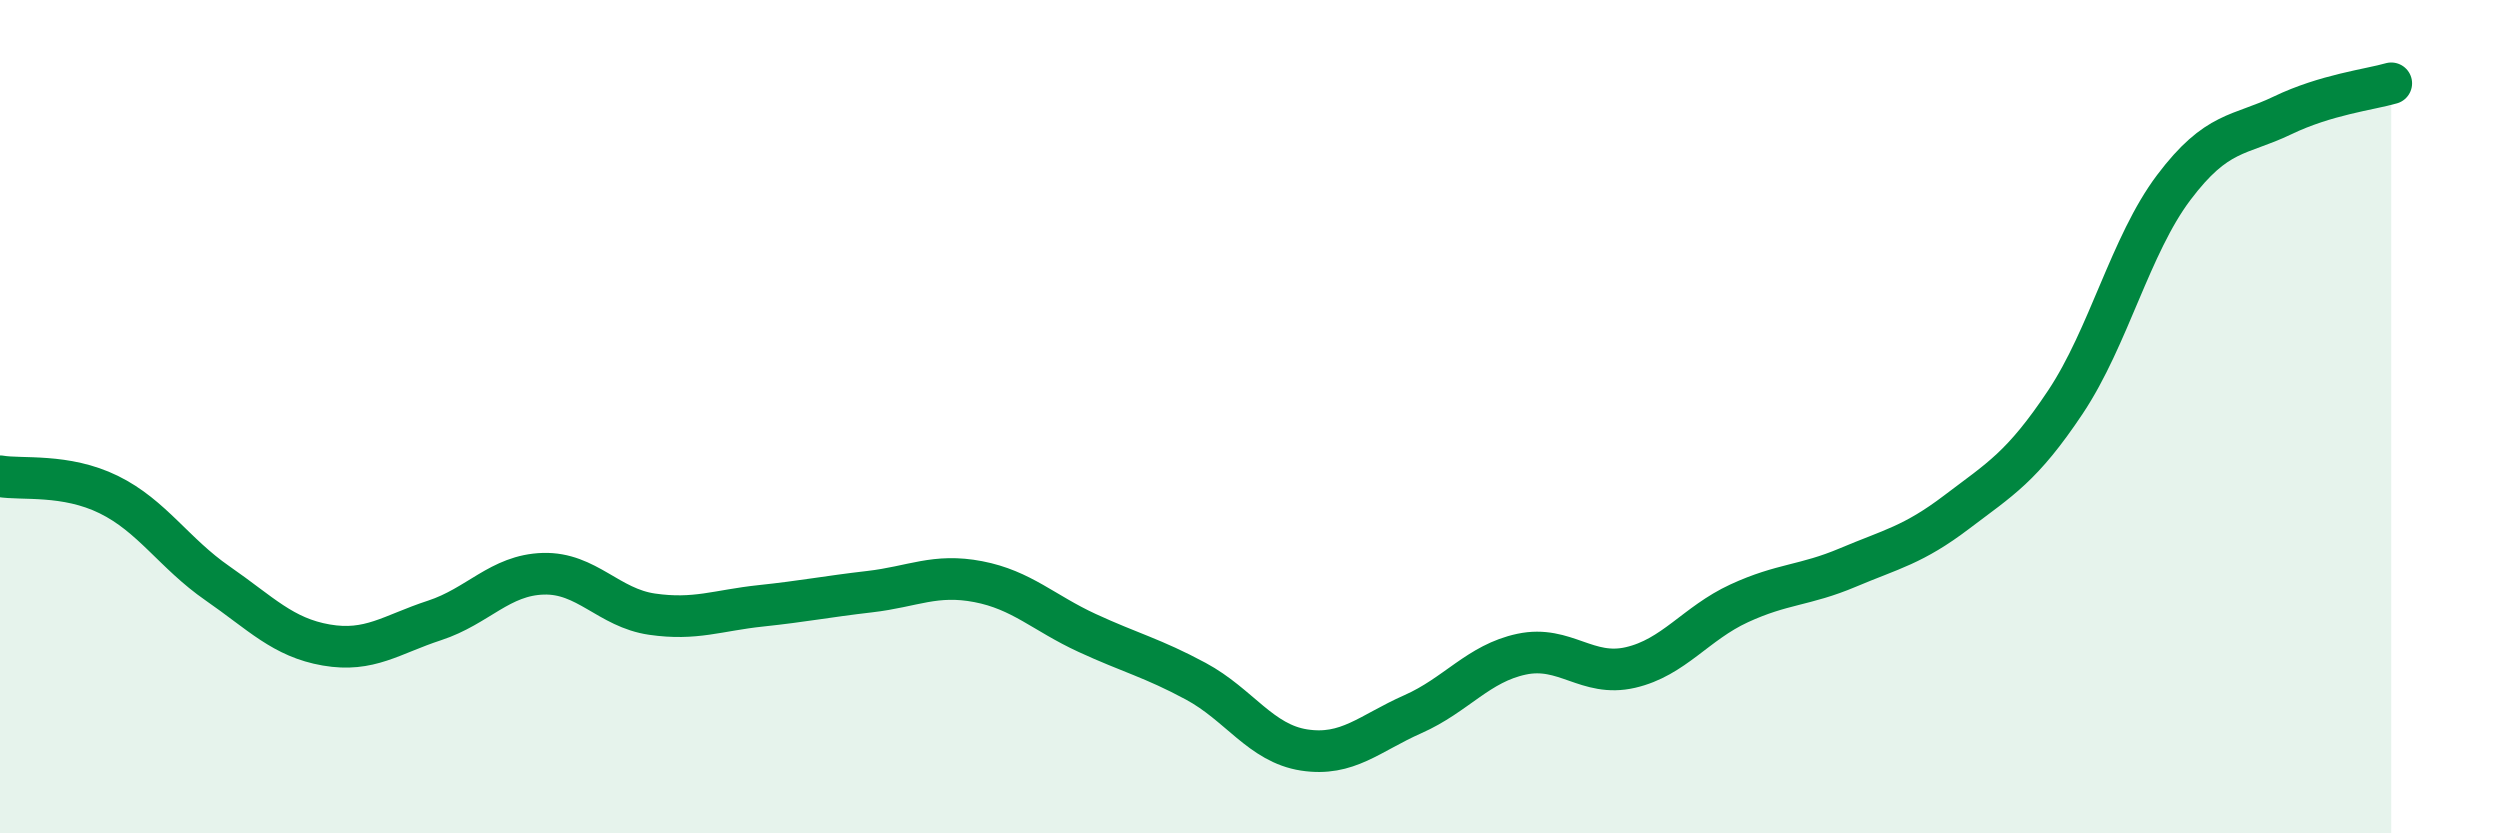 
    <svg width="60" height="20" viewBox="0 0 60 20" xmlns="http://www.w3.org/2000/svg">
      <path
        d="M 0,11.43 C 0.52,11.52 1.57,11.36 2.61,11.87 C 3.65,12.38 4.18,13.28 5.22,14 C 6.26,14.72 6.79,15.3 7.83,15.48 C 8.87,15.66 9.39,15.23 10.43,14.89 C 11.47,14.55 12,13.8 13.04,13.77 C 14.08,13.74 14.61,14.59 15.65,14.74 C 16.69,14.89 17.22,14.65 18.26,14.54 C 19.3,14.43 19.83,14.32 20.87,14.2 C 21.91,14.08 22.44,13.76 23.48,13.96 C 24.52,14.16 25.05,14.71 26.09,15.19 C 27.13,15.67 27.66,15.79 28.7,16.35 C 29.74,16.91 30.26,17.84 31.3,18 C 32.34,18.16 32.87,17.6 33.91,17.14 C 34.95,16.68 35.48,15.92 36.52,15.7 C 37.56,15.48 38.09,16.26 39.13,16.02 C 40.17,15.78 40.7,14.96 41.74,14.48 C 42.78,14 43.31,14.06 44.35,13.62 C 45.39,13.18 45.92,13.08 46.96,12.29 C 48,11.5 48.53,11.21 49.57,9.65 C 50.61,8.09 51.13,5.88 52.17,4.5 C 53.21,3.12 53.74,3.27 54.78,2.77 C 55.82,2.27 56.87,2.15 57.39,2L57.39 20L0 20Z"
        fill="#008740"
        opacity="0.1"
        stroke-linecap="round"
        stroke-linejoin="round"
      />
      <path
        d="M 0,11.43 C 0.52,11.52 1.57,11.36 2.61,11.87 C 3.65,12.38 4.18,13.28 5.22,14 C 6.26,14.72 6.79,15.3 7.83,15.48 C 8.87,15.66 9.39,15.23 10.43,14.89 C 11.47,14.55 12,13.8 13.04,13.77 C 14.08,13.74 14.61,14.59 15.65,14.74 C 16.69,14.89 17.22,14.65 18.26,14.54 C 19.3,14.43 19.83,14.32 20.87,14.2 C 21.91,14.08 22.44,13.76 23.48,13.96 C 24.52,14.16 25.05,14.71 26.09,15.19 C 27.13,15.67 27.66,15.79 28.7,16.35 C 29.74,16.91 30.26,17.84 31.3,18 C 32.34,18.16 32.87,17.6 33.91,17.14 C 34.95,16.68 35.48,15.92 36.52,15.7 C 37.56,15.48 38.09,16.26 39.13,16.02 C 40.17,15.78 40.7,14.96 41.74,14.48 C 42.78,14 43.31,14.06 44.35,13.62 C 45.39,13.18 45.92,13.08 46.96,12.29 C 48,11.5 48.53,11.21 49.57,9.65 C 50.61,8.09 51.13,5.88 52.17,4.5 C 53.21,3.12 53.74,3.27 54.78,2.77 C 55.82,2.27 56.87,2.15 57.39,2"
        stroke="#008740"
        stroke-width="1"
        fill="none"
        stroke-linecap="round"
        stroke-linejoin="round"
      />
    </svg>
  